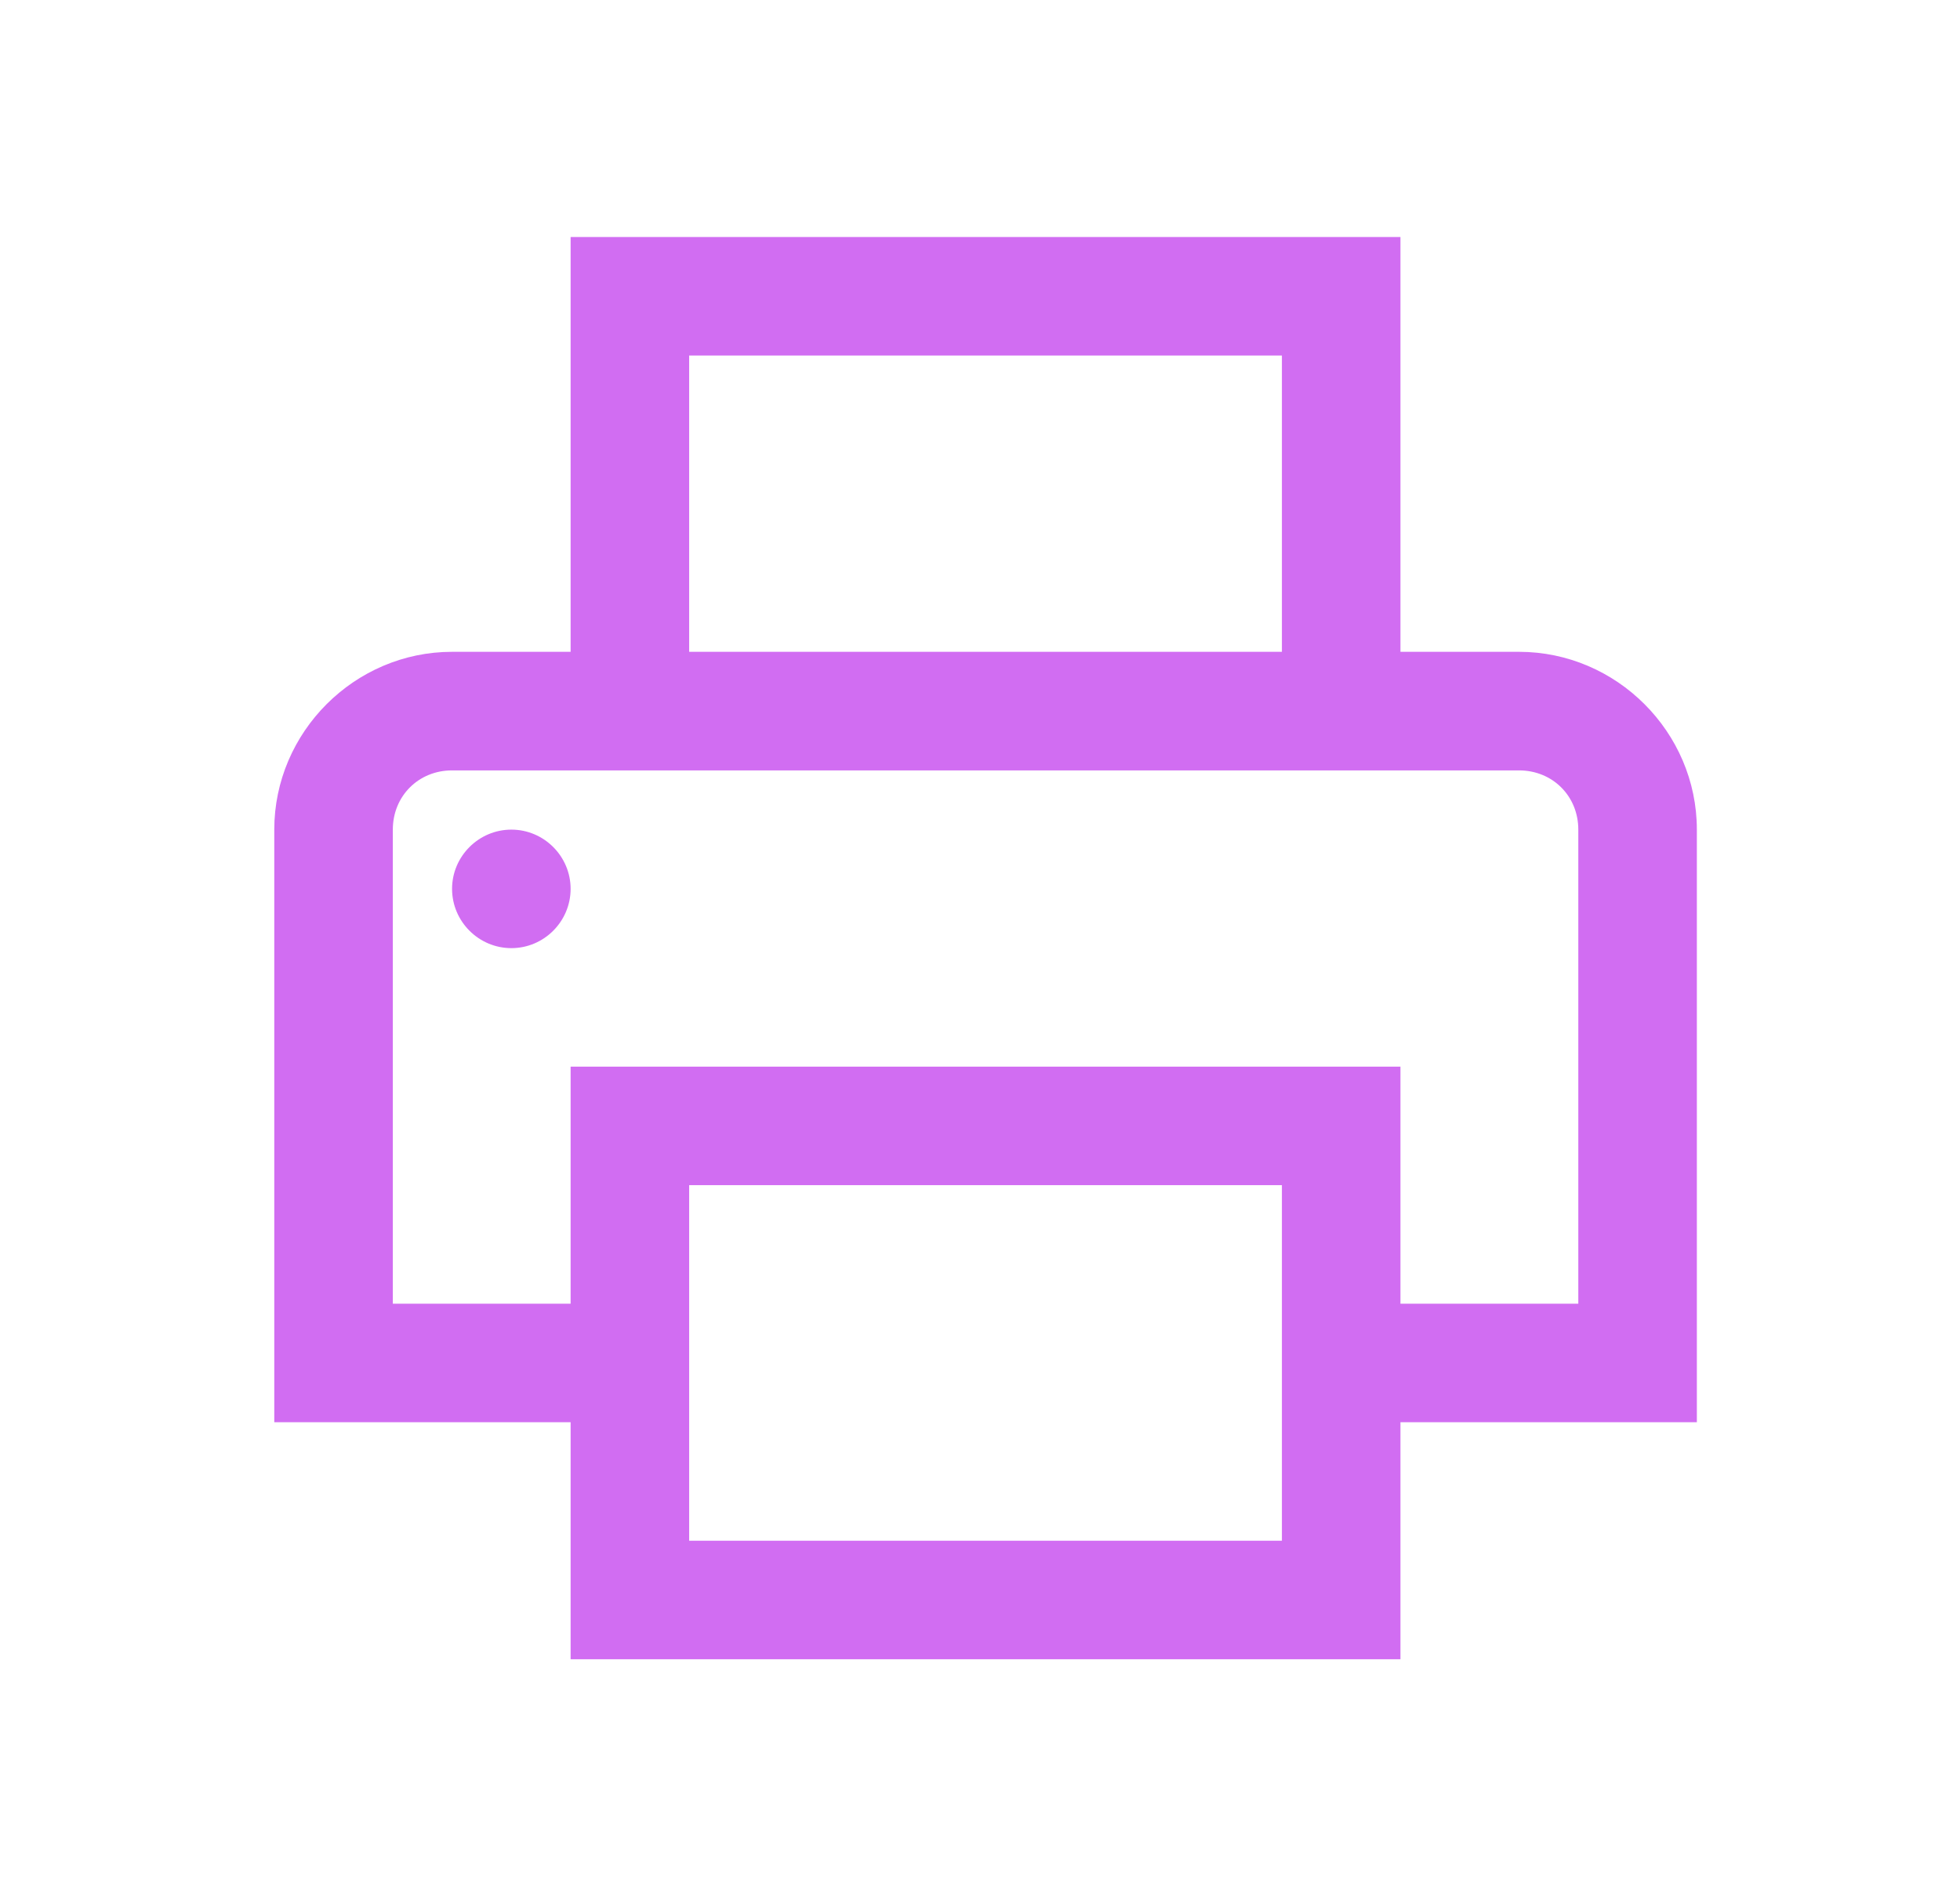 <svg width="31" height="30" viewBox="0 0 31 30" fill="none" xmlns="http://www.w3.org/2000/svg">
<path d="M9.025 3.75V10.312H7.15C5.608 10.312 4.338 11.583 4.338 13.125V22.5H9.025V26.25H22.15V22.5H26.838V13.125C26.838 11.583 25.568 10.312 24.025 10.312H22.15V3.75H9.025ZM10.9 5.625H20.275V10.312H10.9V5.625ZM7.15 12.188H24.025C24.556 12.188 24.963 12.594 24.963 13.125V20.625H22.15V16.875H9.025V20.625H6.213V13.125C6.213 12.594 6.62 12.188 7.15 12.188ZM8.088 13.125C7.572 13.125 7.15 13.547 7.15 14.062C7.15 14.578 7.572 15 8.088 15C8.604 15 9.025 14.578 9.025 14.062C9.025 13.547 8.604 13.125 8.088 13.125ZM10.9 18.75H20.275V24.375H10.9V18.75Z" fill="#D16DF2"/>
</svg>
